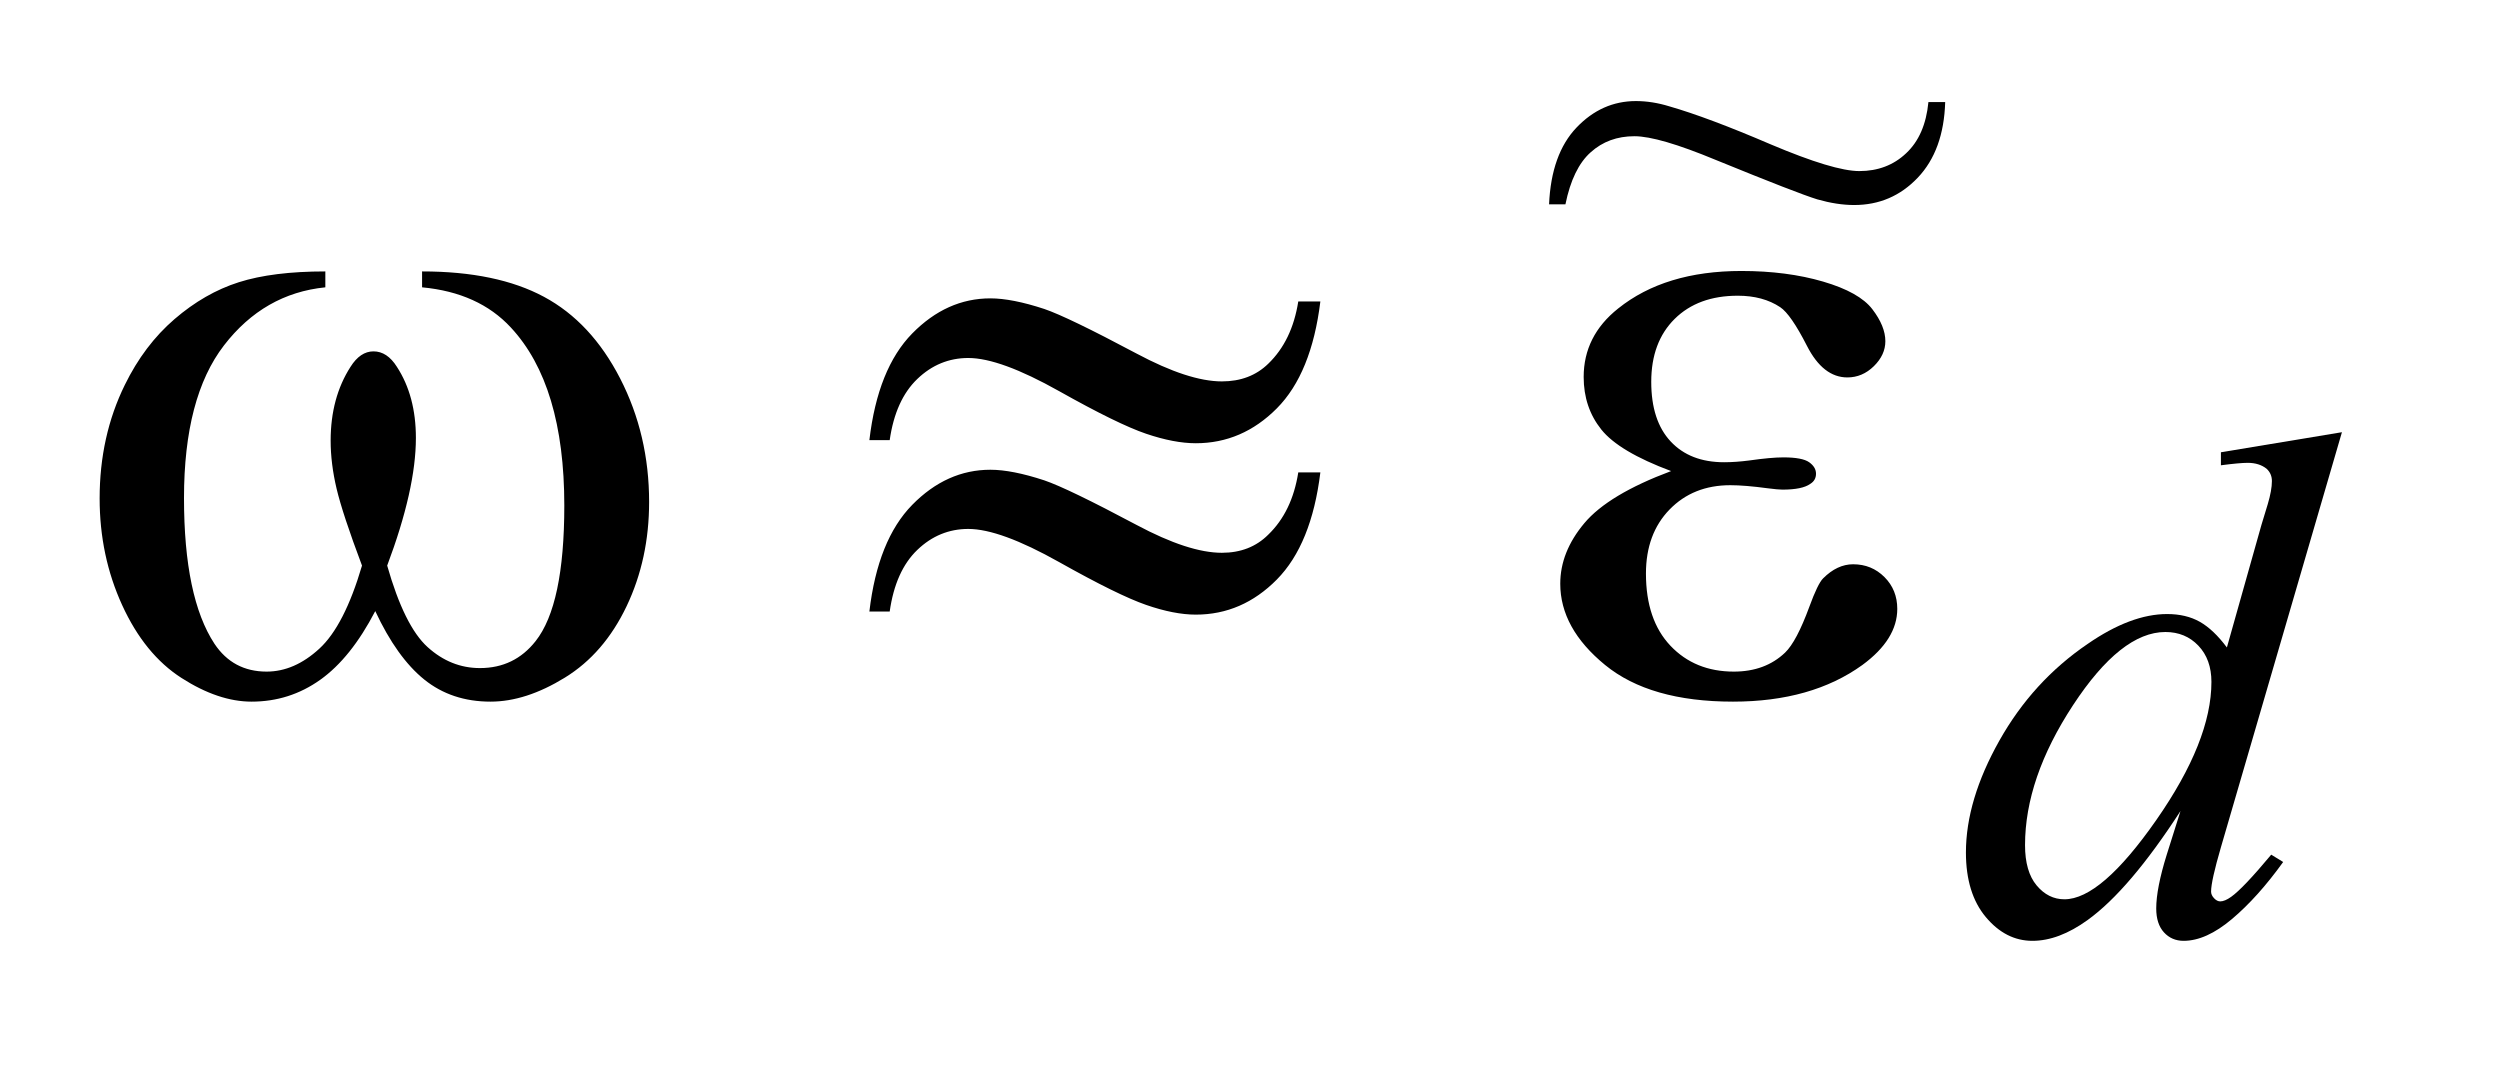 <?xml version="1.0" encoding="UTF-8"?>
<!DOCTYPE svg PUBLIC '-//W3C//DTD SVG 1.0//EN'
          'http://www.w3.org/TR/2001/REC-SVG-20010904/DTD/svg10.dtd'>
<svg stroke-dasharray="none" shape-rendering="auto" xmlns="http://www.w3.org/2000/svg" font-family="'Dialog'" text-rendering="auto" width="39" fill-opacity="1" color-interpolation="auto" color-rendering="auto" preserveAspectRatio="xMidYMid meet" font-size="12px" viewBox="0 0 39 17" fill="black" xmlns:xlink="http://www.w3.org/1999/xlink" stroke="black" image-rendering="auto" stroke-miterlimit="10" stroke-linecap="square" stroke-linejoin="miter" font-style="normal" stroke-width="1" height="17" stroke-dashoffset="0" font-weight="normal" stroke-opacity="1"
><!--Generated by the Batik Graphics2D SVG Generator--><defs id="genericDefs"
  /><g
  ><defs id="defs1"
    ><clipPath clipPathUnits="userSpaceOnUse" id="clipPath1"
      ><path d="M1.074 3.14 L25.49 3.14 L25.49 13.573 L1.074 13.573 L1.074 3.14 Z"
      /></clipPath
      ><clipPath clipPathUnits="userSpaceOnUse" id="clipPath2"
      ><path d="M34.301 100.328 L34.301 433.652 L814.386 433.652 L814.386 100.328 Z"
      /></clipPath
      ><clipPath clipPathUnits="userSpaceOnUse" id="clipPath3"
      ><path d="M1.074 3.14 L1.074 13.573 L25.49 13.573 L25.49 3.14 Z"
      /></clipPath
    ></defs
    ><g transform="scale(1.576,1.576) translate(-1.074,-3.14) matrix(0.031,0,0,0.031,0,0)"
    ><path d="M782.438 239.297 L743.797 371.828 Q740.656 382.609 740.656 385.969 Q740.656 387.094 741.609 388.102 Q742.562 389.109 743.578 389.109 Q745.031 389.109 747.062 387.656 Q750.875 384.969 759.859 374.188 L763.672 376.531 Q755.594 387.766 747.336 394.734 Q739.078 401.703 731.891 401.703 Q728.078 401.703 725.609 399 Q723.141 396.297 723.141 391.359 Q723.141 384.969 726.5 374.188 L730.891 360.25 Q714.609 385.406 701.234 395.062 Q692.031 401.703 683.609 401.703 Q675.078 401.703 668.727 394.117 Q662.375 386.531 662.375 373.5 Q662.375 356.766 673.047 337.789 Q683.719 318.812 701.234 306.906 Q715.047 297.359 726.625 297.359 Q732.688 297.359 737.062 299.836 Q741.438 302.312 745.703 308.031 L756.719 268.953 Q757.953 264.797 758.734 262.328 Q760.078 257.828 760.078 254.906 Q760.078 252.547 758.406 250.984 Q756.047 249.078 752.344 249.078 Q749.75 249.078 743.797 249.859 L743.797 245.703 L782.438 239.297 ZM740.766 319.031 Q740.766 311.844 736.609 307.469 Q732.453 303.094 726.062 303.094 Q711.906 303.094 696.578 326.453 Q681.25 349.812 681.25 371.141 Q681.25 379.578 684.953 384.008 Q688.656 388.438 693.828 388.438 Q705.5 388.438 723.133 363.172 Q740.766 337.906 740.766 319.031 Z" stroke="none" clip-path="url(#clipPath2)"
    /></g
    ><g transform="matrix(0.049,0,0,0.049,-1.692,-4.948)"
    ><path d="M168.906 192.453 L168.906 187.391 Q192.672 187.391 207.719 195.477 Q222.766 203.562 231.977 221.492 Q241.188 239.422 241.188 260.797 Q241.188 278.938 234.016 293.984 Q226.844 309.031 214.398 316.695 Q201.953 324.359 190.703 324.359 Q178.328 324.359 169.609 317.328 Q160.891 310.297 154 295.531 Q146.266 310.438 136.492 317.398 Q126.719 324.359 114.625 324.359 Q104.078 324.359 92.336 316.836 Q80.594 309.312 73.422 293.633 Q66.25 277.953 66.25 259.672 Q66.25 239.844 74.266 223.531 Q80.453 210.875 90.086 202.578 Q99.719 194.281 110.547 190.836 Q121.375 187.391 138.109 187.391 L138.109 192.453 Q118.562 194.422 105.836 210.945 Q93.109 227.469 93.109 259.531 Q93.109 291.172 102.812 305.938 Q108.719 314.797 119.406 314.797 Q128.266 314.797 136.211 307.484 Q144.156 300.172 149.781 281.047 Q143.594 264.594 141.695 256.578 Q139.797 248.562 139.797 241.25 Q139.797 227.609 146.125 217.766 Q149.219 212.844 153.438 212.844 Q157.797 212.844 160.891 217.766 Q166.938 227.047 166.938 240.406 Q166.938 256.719 157.797 281.047 Q163.281 300.312 170.664 306.992 Q178.047 313.672 187.328 313.672 Q198.297 313.672 205.047 305.094 Q214.188 293.562 214.188 261.922 Q214.188 223.531 197.172 205.25 Q186.906 194.141 168.906 192.453 ZM447.859 196.953 L454.891 196.953 Q452.078 219.875 441.039 230.984 Q430 242.094 415.234 242.094 Q408.344 242.094 399.414 239.07 Q390.484 236.047 371.711 225.5 Q352.938 214.953 342.812 214.953 Q333.531 214.953 326.57 221.633 Q319.609 228.312 317.781 241.109 L311.312 241.109 Q313.984 218.328 324.953 207.148 Q335.922 195.969 349.844 195.969 Q356.734 195.969 367 199.344 Q374.453 201.875 396.391 213.547 Q412.984 222.406 423.531 222.406 Q432.531 222.406 438.297 216.781 Q445.891 209.469 447.859 196.953 ZM447.859 251.375 L454.891 251.375 Q452.078 274.297 441.039 285.477 Q430 296.656 415.234 296.656 Q408.344 296.656 399.414 293.562 Q390.484 290.469 371.711 279.922 Q352.938 269.375 342.812 269.375 Q333.531 269.375 326.57 276.055 Q319.609 282.734 317.781 295.672 L311.312 295.672 Q313.984 272.891 324.953 261.711 Q335.922 250.531 349.844 250.531 Q356.734 250.531 367 253.906 Q374.453 256.438 396.391 268.109 Q412.984 276.969 423.531 276.969 Q432.531 276.969 438.297 271.203 Q445.891 263.891 447.859 251.375 ZM566.562 250.953 Q549.969 244.766 544.344 237.734 Q538.719 230.703 538.719 221 Q538.719 207.922 549.688 199.203 Q564.594 187.25 588.922 187.25 Q603.406 187.25 614.938 190.625 Q626.469 194 630.617 199.414 Q634.766 204.828 634.766 209.609 Q634.766 213.969 631.109 217.555 Q627.453 221.141 622.672 221.141 Q614.938 221.141 609.805 211.086 Q604.672 201.031 601.297 198.781 Q595.812 195.125 587.797 195.125 Q575.141 195.125 567.688 202.508 Q560.234 209.891 560.234 222.547 Q560.234 234.922 566.422 241.531 Q572.609 248.141 583.438 248.141 Q587.094 248.141 591.453 247.578 Q598.344 246.594 602.281 246.594 Q608.328 246.594 610.508 248.141 Q612.688 249.688 612.688 251.797 Q612.688 253.906 610.859 255.031 Q608.328 256.859 602 256.859 Q600.594 256.859 597.359 256.438 Q590.047 255.453 585.406 255.453 Q573.594 255.453 566.07 263.188 Q558.547 270.922 558.547 283.578 Q558.547 298.344 566.352 306.57 Q574.156 314.797 586.531 314.797 Q596.516 314.797 602.844 308.75 Q606.5 305.234 610.578 294.125 Q613.25 286.812 614.938 285.125 Q619.438 280.625 624.5 280.625 Q630.406 280.625 634.484 284.703 Q638.562 288.781 638.562 294.828 Q638.562 304.531 627.453 312.688 Q611.281 324.359 586.25 324.359 Q559.812 324.359 545.539 312.688 Q531.266 301.016 531.266 286.812 Q531.266 276.688 538.93 267.547 Q546.594 258.406 566.562 250.953 Z" stroke="none" clip-path="url(#clipPath2)"
    /></g
    ><g transform="matrix(1.576,0,0,1.576,-1.692,-4.948)"
    ><path d="M20.162 4.15 L20.328 4.15 Q20.314 4.628 20.056 4.899 Q19.799 5.169 19.427 5.169 Q19.258 5.169 19.062 5.113 Q18.869 5.054 18.058 4.723 Q17.492 4.488 17.252 4.488 Q16.995 4.488 16.819 4.647 Q16.642 4.804 16.569 5.162 L16.407 5.162 Q16.429 4.664 16.679 4.402 Q16.929 4.14 17.267 4.14 Q17.428 4.14 17.597 4.192 Q17.98 4.302 18.602 4.569 Q19.226 4.833 19.478 4.833 Q19.755 4.833 19.941 4.657 Q20.13 4.481 20.162 4.15 Z" stroke="none" clip-path="url(#clipPath3)"
    /></g
  ></g
></svg
>
